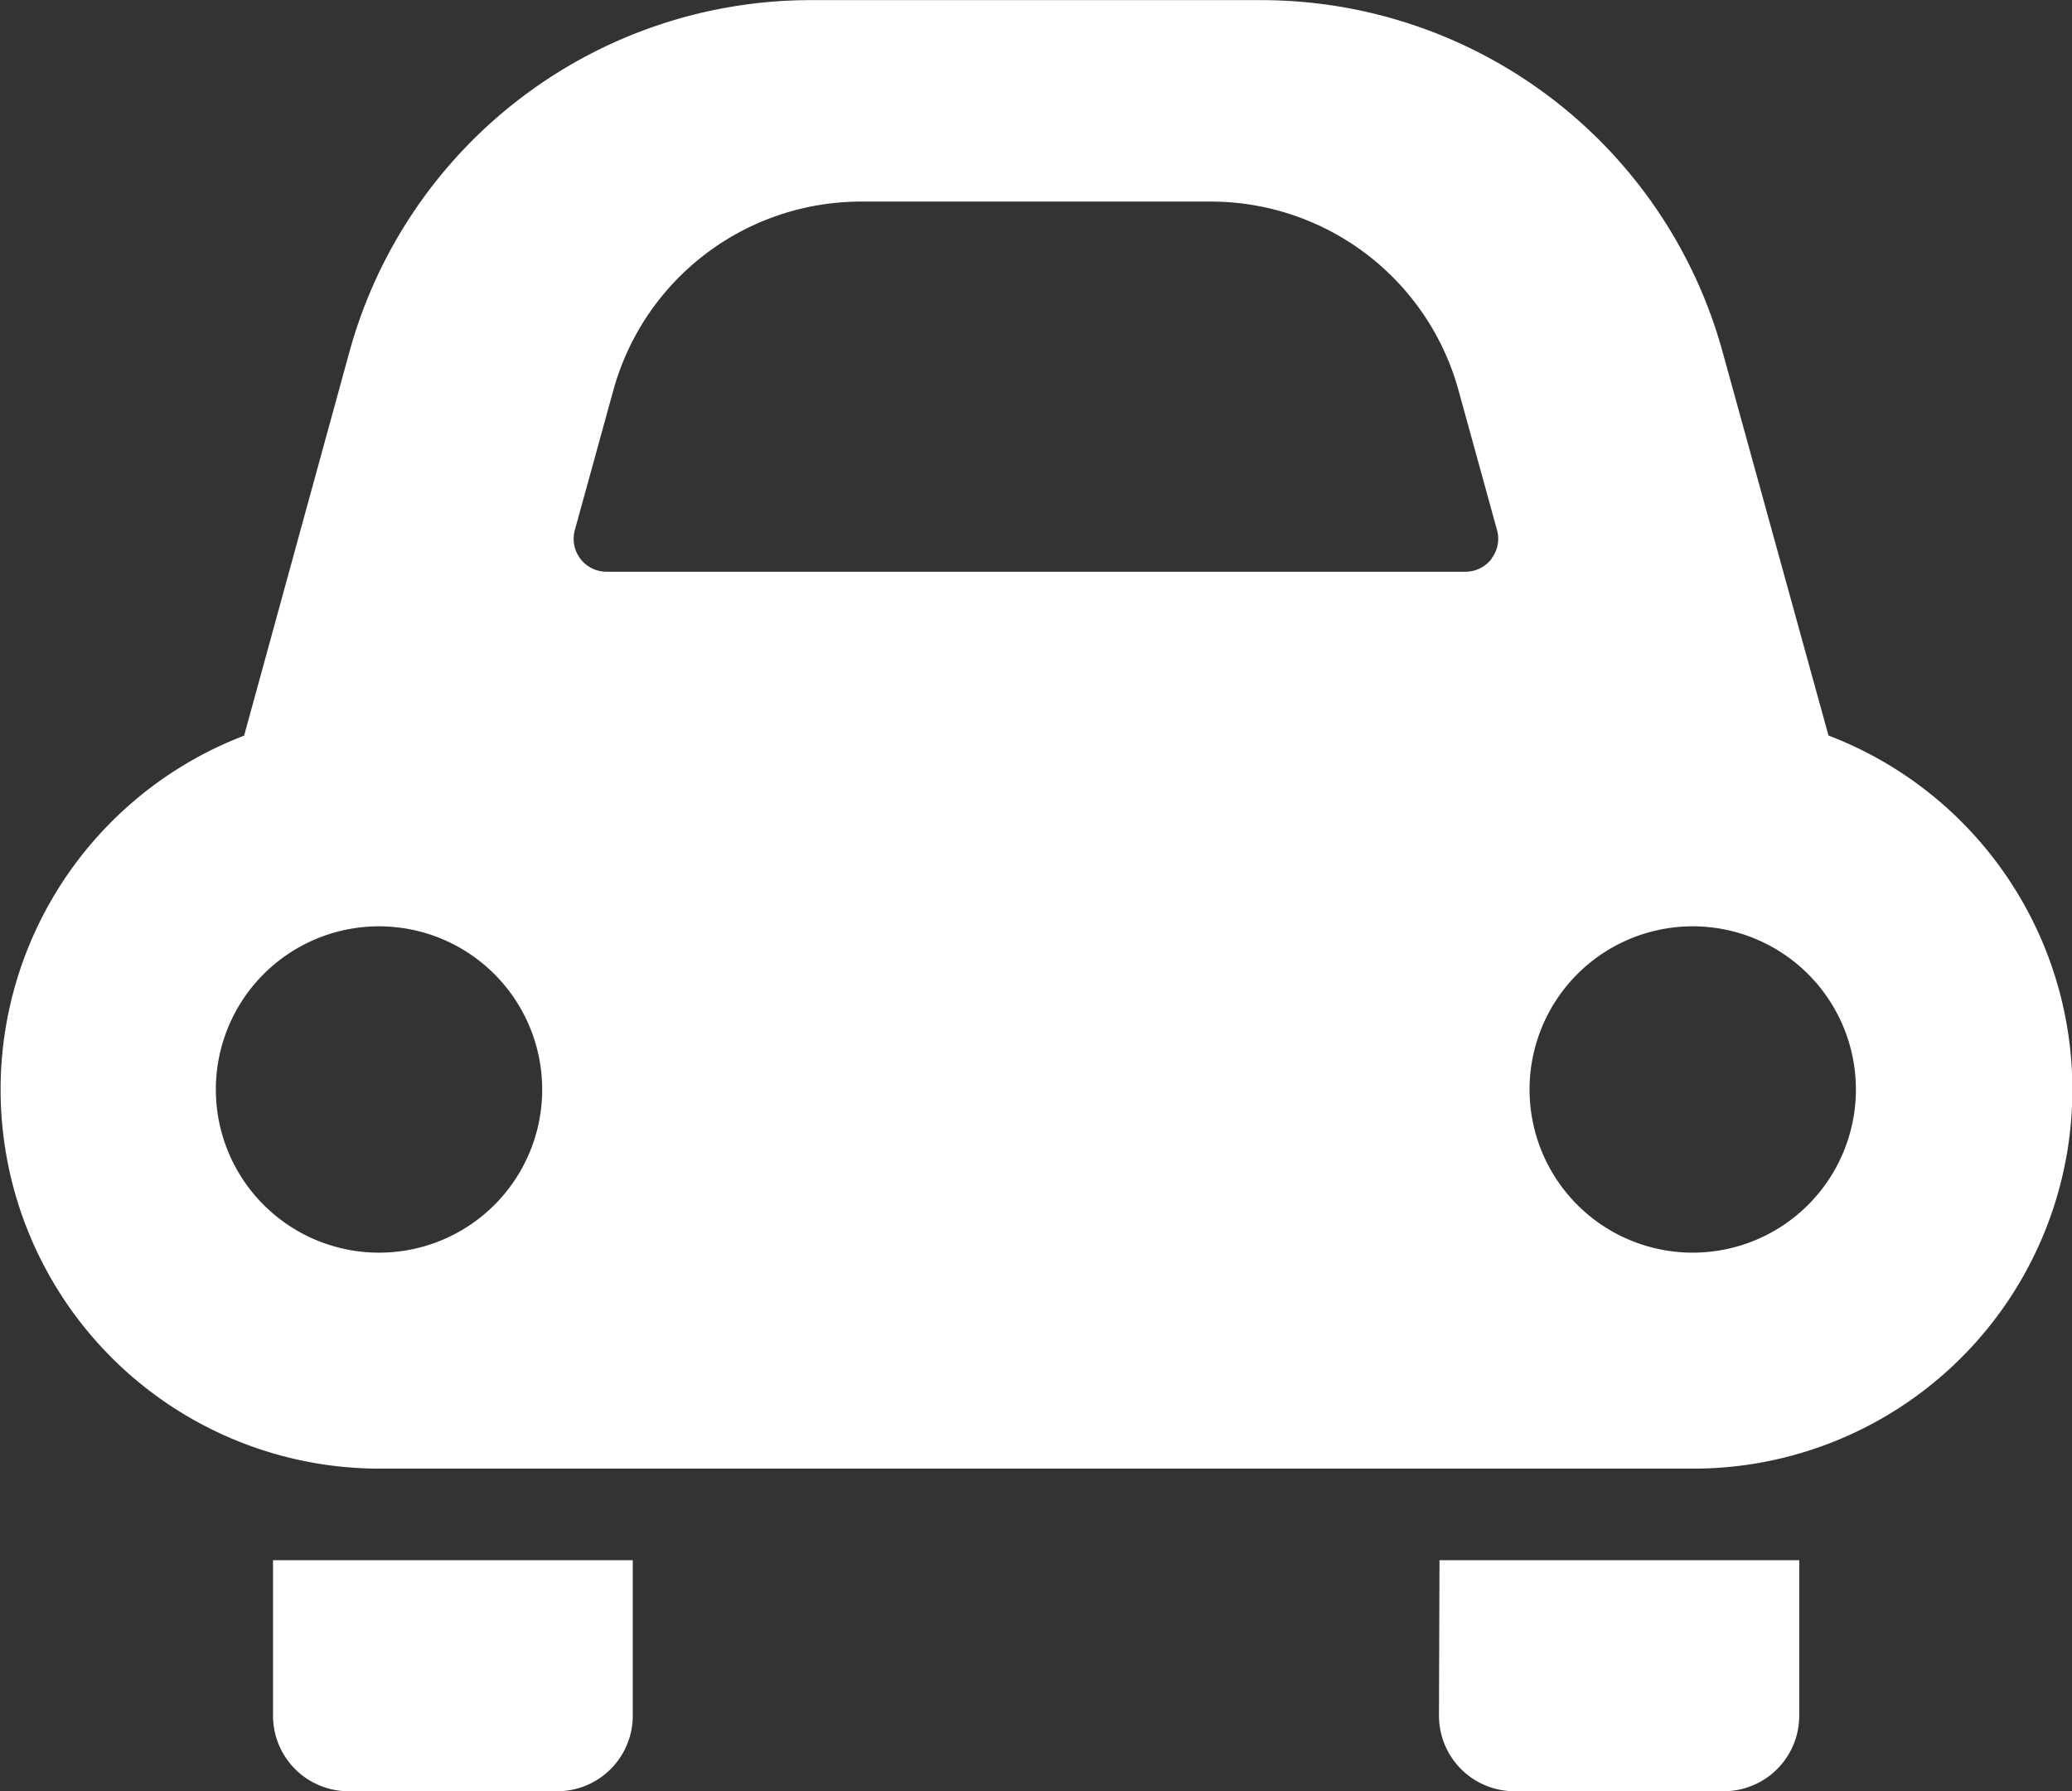<svg xmlns="http://www.w3.org/2000/svg" width="16.127" height="13.942" viewBox="0 0 16.127 13.942"><rect x="0" y="0" width="16.127" height="13.942" fill="#333333" stroke="none"/><path d="M67.5,421.458a.588.588,0,0,0,.588.588h1.624a.588.588,0,0,0,.588-.588v-1.21H67.5Z" transform="translate(-65.375 -408.104)" fill="#fff"/><path d="M355.584,421.458a.588.588,0,0,0,.589.588H357.8a.588.588,0,0,0,.588-.588v-1.21h-2.8Z" transform="translate(-344.384 -408.104)" fill="#fff"/><path d="M14.232,40.412l-.826-2.992a3.725,3.725,0,0,0-3.59-2.733H6.311a3.724,3.724,0,0,0-3.59,2.733L1.9,40.412A2.95,2.95,0,0,0,2.95,46.117H13.176a2.95,2.95,0,0,0,1.056-5.706ZM2.95,44.436a1.27,1.27,0,1,1,1.27-1.269A1.269,1.269,0,0,1,2.95,44.436Zm8.659-5.4a.256.256,0,0,1-.2.1H4.72a.256.256,0,0,1-.246-.324l.3-1.089A2,2,0,0,1,6.7,36.255H9.427a2,2,0,0,1,1.924,1.465l.3,1.089A.253.253,0,0,1,11.61,39.032Zm1.566,5.4a1.27,1.27,0,1,1,1.27-1.269A1.27,1.27,0,0,1,13.176,44.436Z" transform="translate(0 -34.686)" fill="#fff"/></svg>